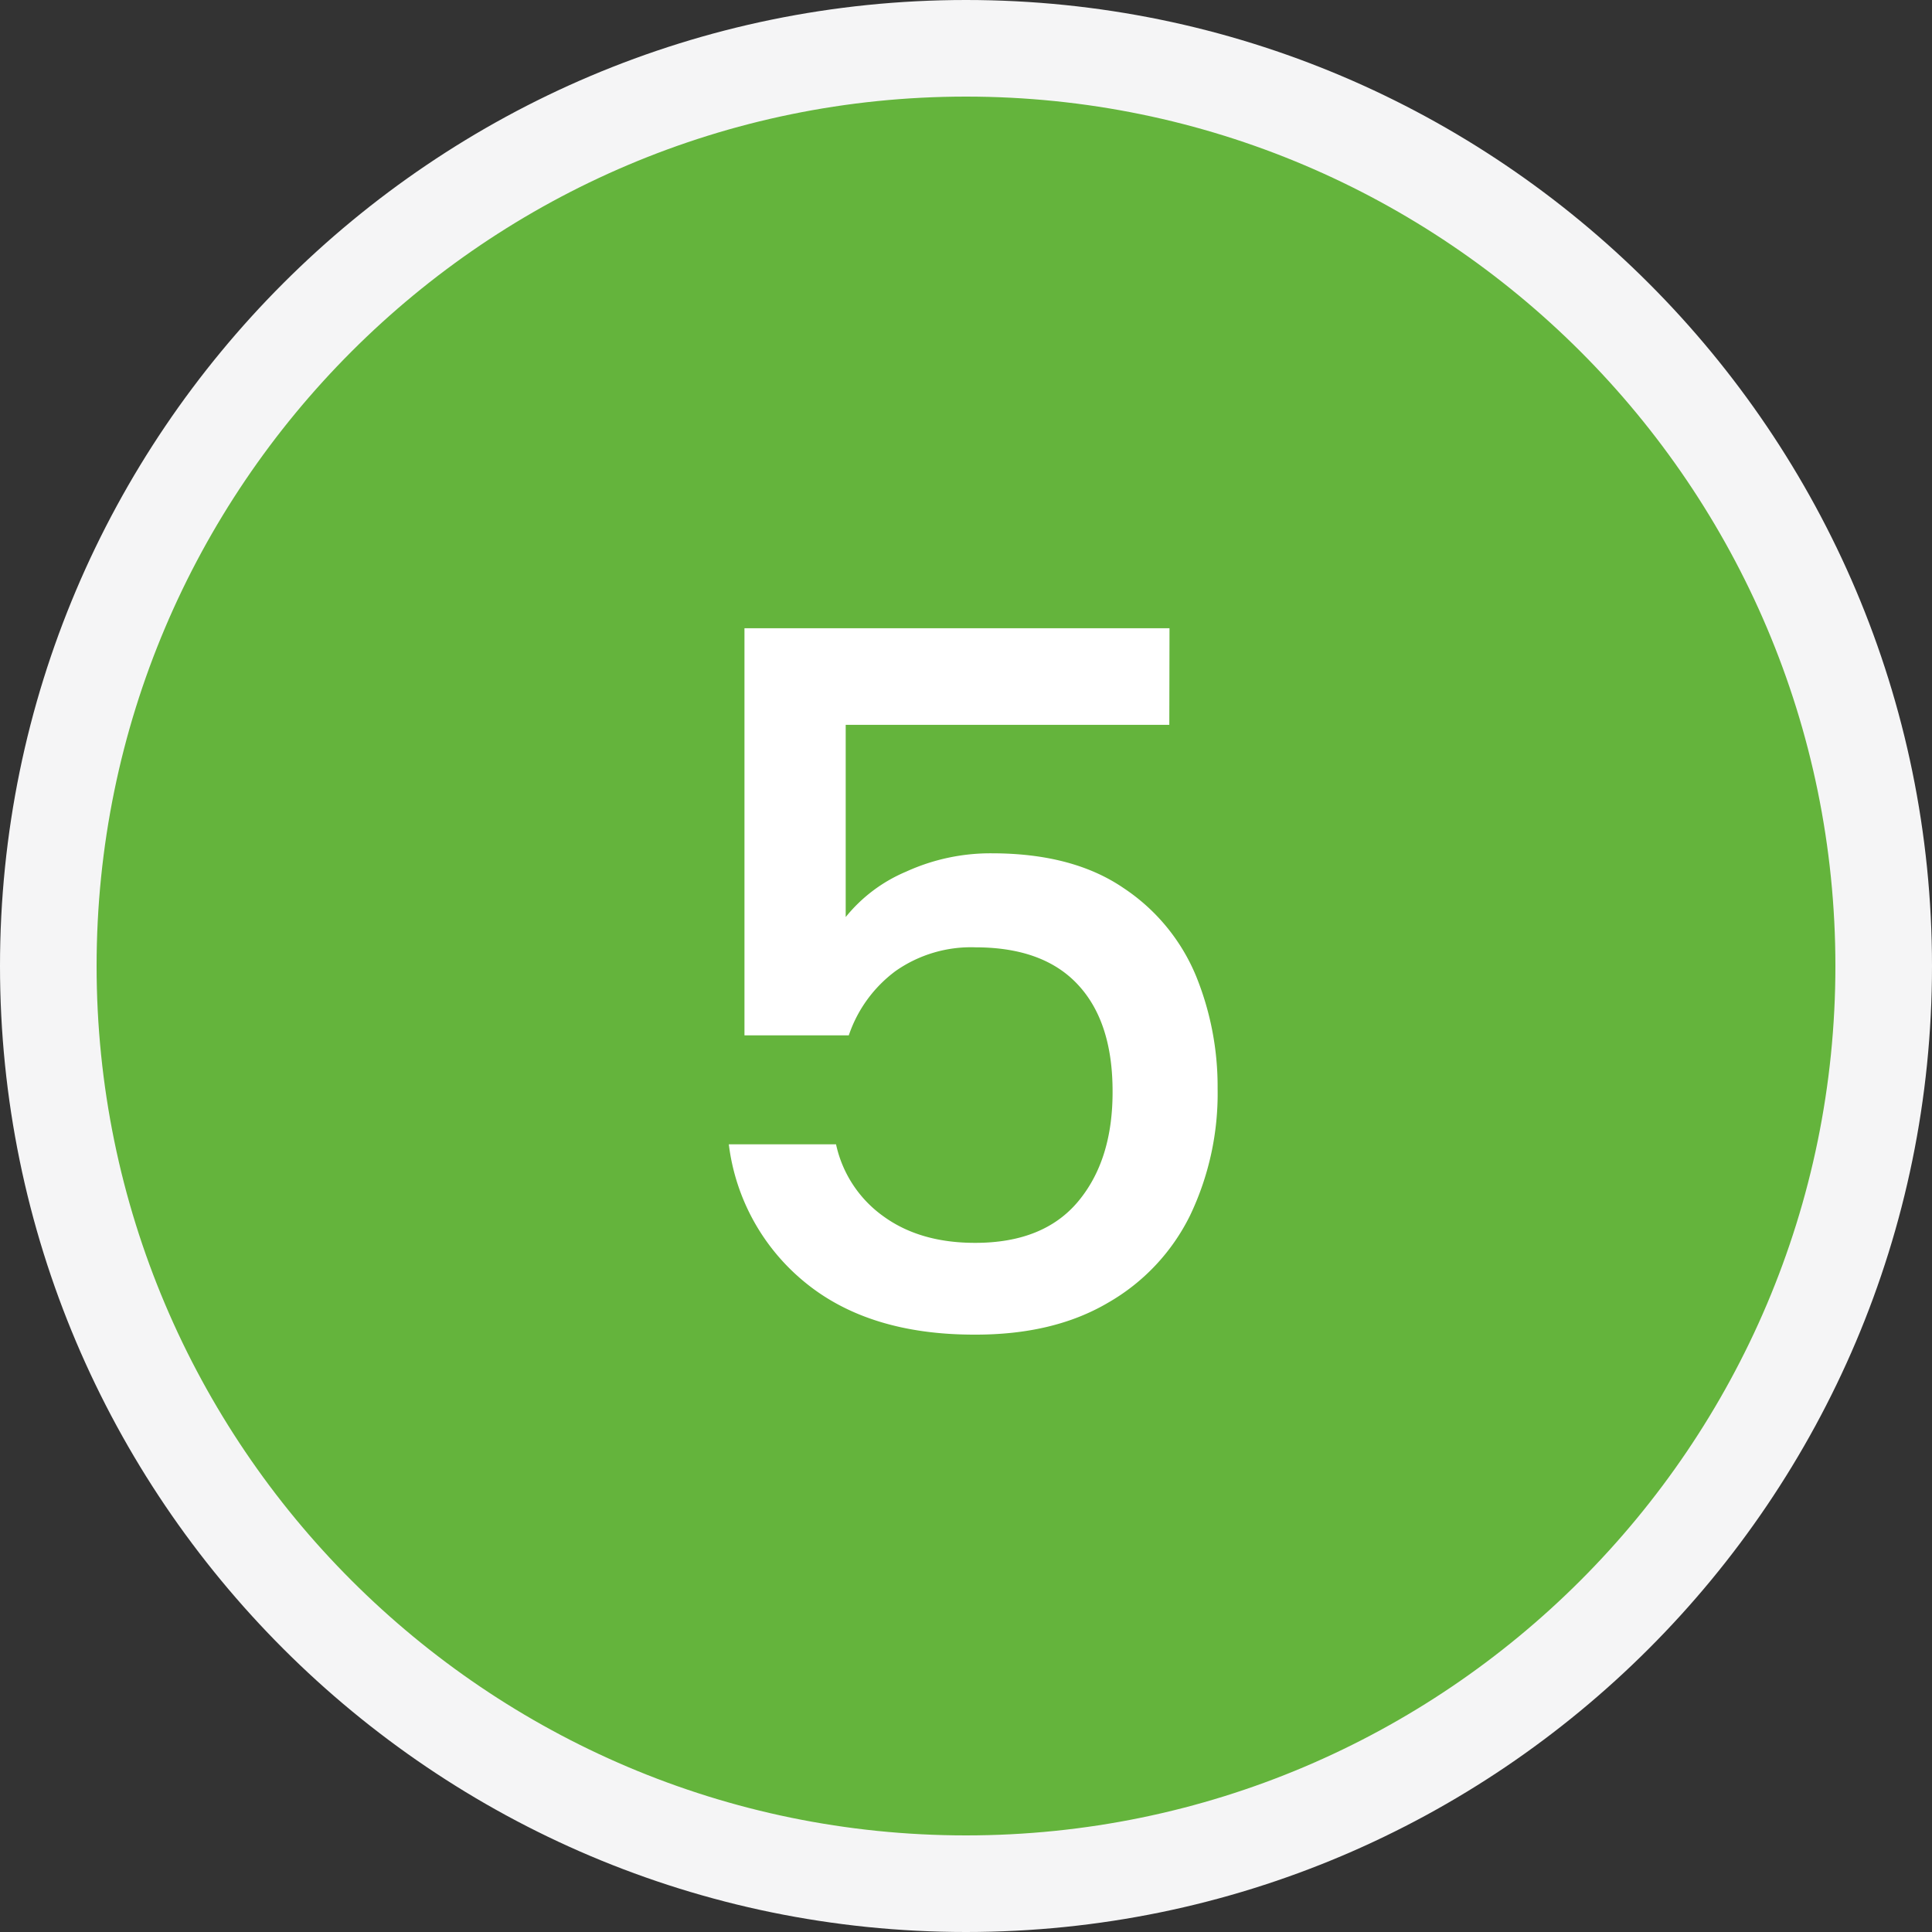 <svg xmlns="http://www.w3.org/2000/svg" viewBox="0 0 300 300"><rect x="0" y="0" width="300" height="300" fill="#333333" stroke="none"/><defs><style>.cls-1{fill:#64b43c;}.cls-2{fill:#f5f5f6;}.cls-3{fill:#fff;}</style></defs><g id="Capa_2" data-name="Capa 2"><g id="Capa_1-2" data-name="Capa 1"><circle class="cls-1" cx="150" cy="150" r="142.5"></circle><path class="cls-2" d="M150,300C67.29,300,0,232.71,0,150S67.29,0,150,0,300,67.29,300,150,232.71,300,150,300Zm0-285C75.56,15,15,75.56,15,150S75.56,285,150,285s135-60.56,135-135S224.44,15,150,15Z"></path><path class="cls-3" d="M181.57,112.55H131.32V142.4a24,24,0,0,1,9.38-7.05A31.5,31.5,0,0,1,154,132.5q12.59,0,20.47,5.4a30.25,30.25,0,0,1,11.25,13.65A45.52,45.52,0,0,1,189.07,169a43.85,43.85,0,0,1-4.27,19.72,31.78,31.78,0,0,1-12.75,13.57q-8.48,5-20.78,4.95-16.35,0-26.25-8.1a32.81,32.81,0,0,1-11.85-21.45h16.65a18.53,18.53,0,0,0,7.36,11.18q5.69,4.13,14.25,4.12,10.63,0,16-6.45t5.33-17.1q0-10.8-5.41-16.57c-3.59-3.85-8.9-5.77-15.89-5.77a20.39,20.39,0,0,0-12.38,3.67,20.64,20.64,0,0,0-7.28,10h-16.2V97.55h66Z"></path></g></g></svg>